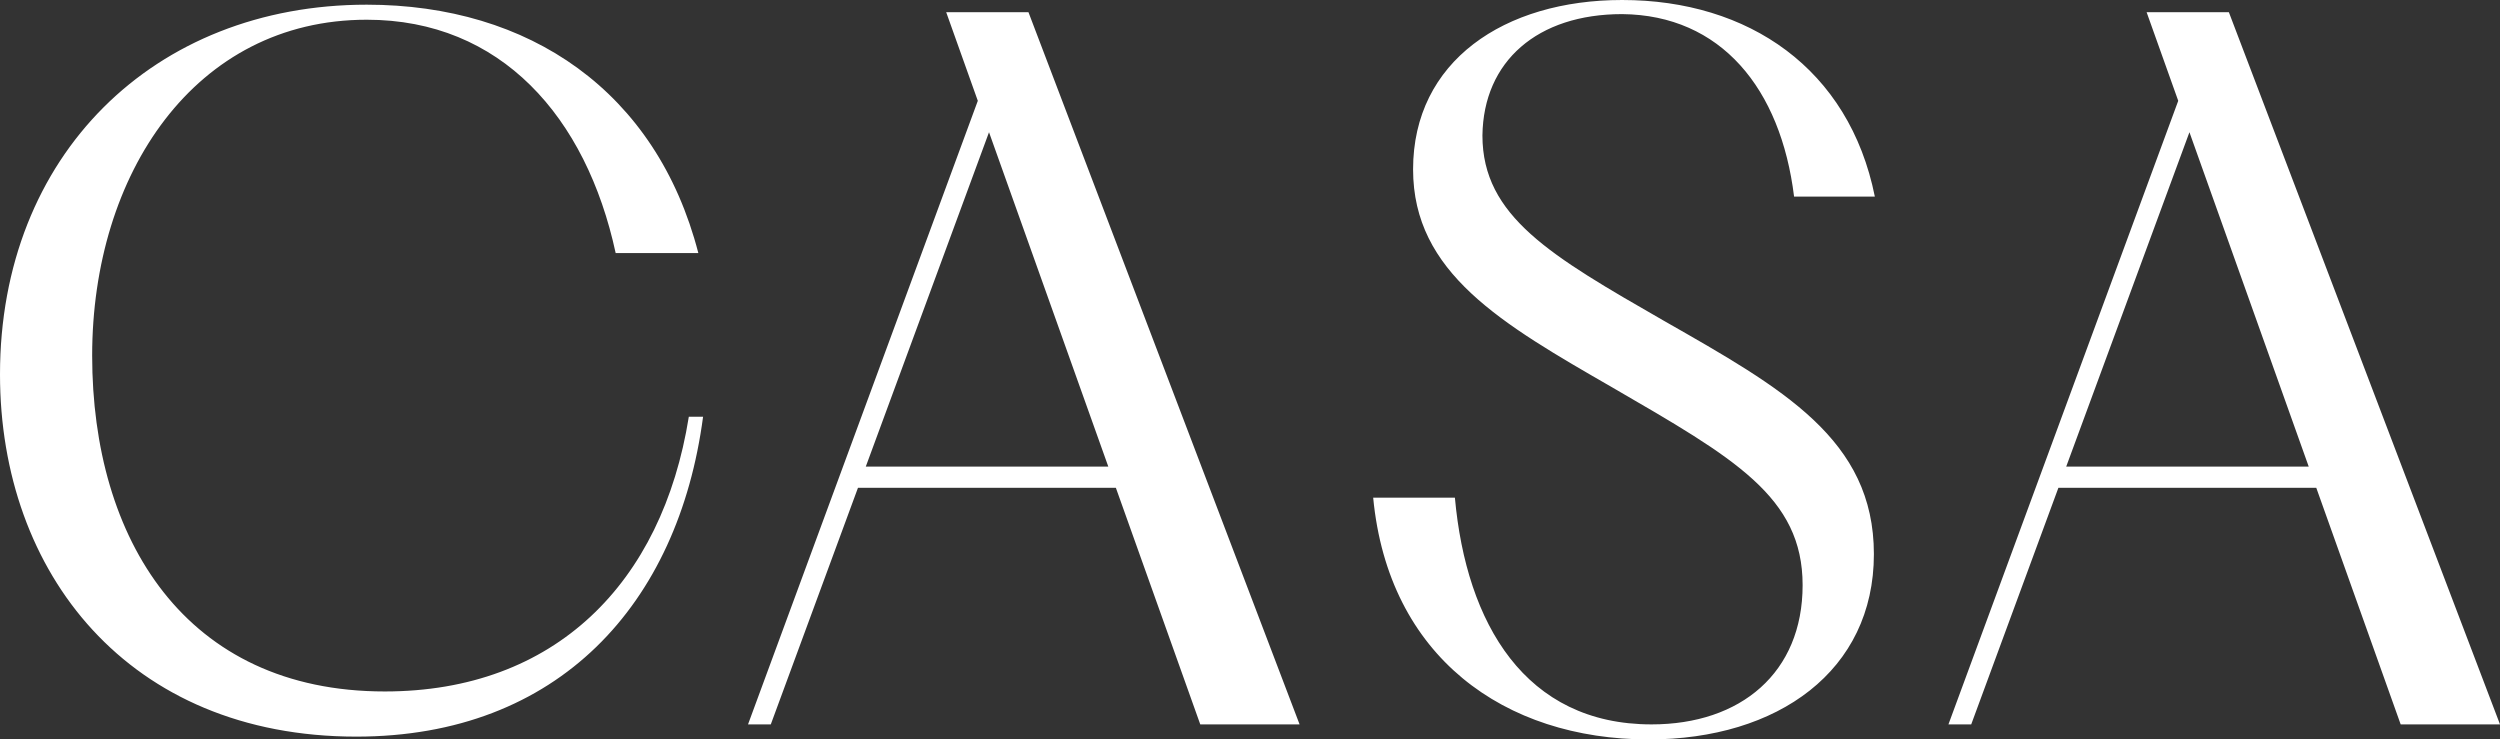 <svg width="284" height="84" fill="none" xmlns="http://www.w3.org/2000/svg"><rect width="100%" height="100%" fill="#333333" stroke="none"/><g clip-path="url(#clip0_201_219)" fill="#fff"><path d="M184.272 1.603c11.223.106 18.024 8.443 19.535 20.733h9.175C210.067 7.801 198.626 0 184.272 0c-13.383 0-23.746 6.947-23.746 19.237 0 11.755 10.038 17.524 22.665 24.793 13.815 8.014 21.586 12.397 21.586 22.443 0 9.939-7.015 15.818-17.16 15.818-14.353 0-21.046-11.436-22.342-25.758h-9.283C157.719 74.596 170.889 84 187.295 84c14.678 0 25.579-7.8 25.579-21.052 0-13.039-10.363-18.811-23.854-26.506-12.845-7.376-20.616-11.861-20.616-21.053.108-8.442 6.26-13.786 15.868-13.786zm-69.908-.216h-6.876l3.591 10.066-26.104 70.838h2.587l9.905-26.88h29.294l9.589 26.88h11.283l-30.8-80.904h-2.469zm-16.01 51.617l13.998-37.983 13.55 37.983H98.355zM284 82.29L253.2 1.388h-9.344l3.591 10.064-26.105 70.84h2.588l9.905-26.88h29.293l9.589 26.88H284zm-49.278-29.286L248.72 15.02l13.55 37.984h-27.548zM43.71 78.55c-22.664 0-33.24-17.315-33.24-38.155 0-20.626 11.658-38.154 31.193-38.154 15.22 0 24.93 11.01 28.276 26.506h9.392C74.58 10.365 60.12.532 41.663.532 17.486.532 0 17.634 0 42.534 0 65.082 14.572 83.68 40.474 83.68c22.99 0 36.59-15.07 39.395-36.339H78.25C75.228 66.26 63.03 78.55 43.71 78.55z"/></g><defs><clipPath id="clip0_201_219"><path fill="#fff" d="M0 0h284v84H0z"/></clipPath></defs></svg>